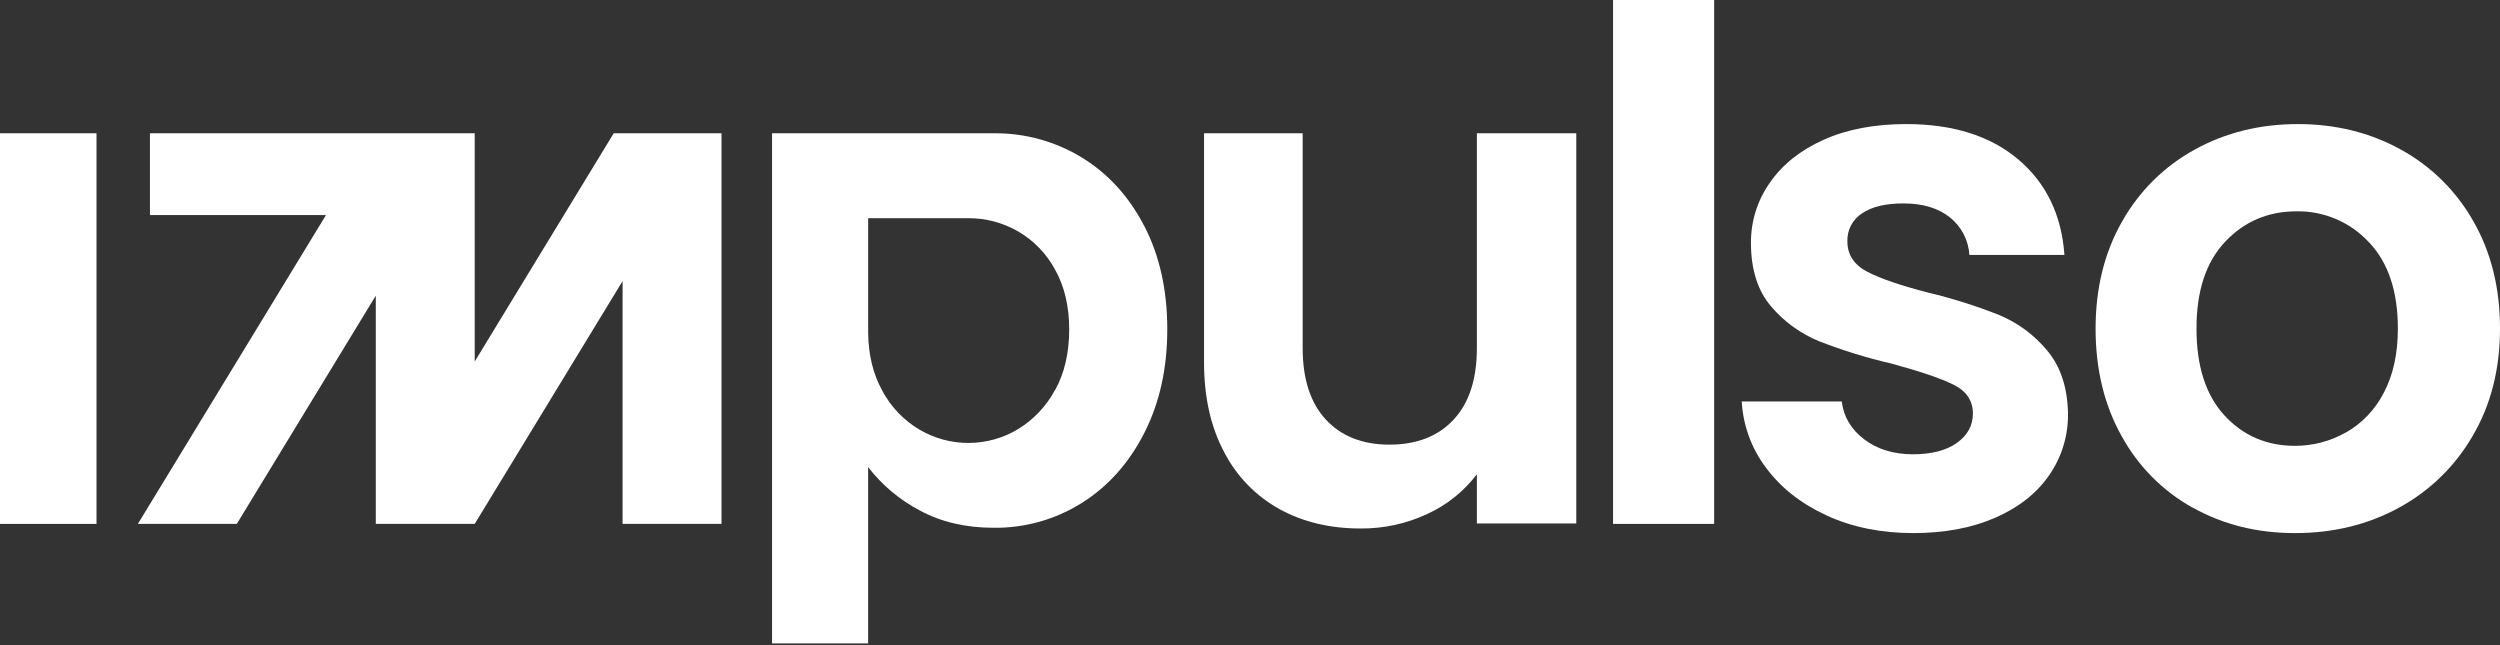 <svg width="496" height="128" viewBox="0 0 496 128" fill="none" xmlns="http://www.w3.org/2000/svg">
<rect x="0" y="0" width="496" height="128" fill="#333333" stroke="none"/>
<path d="M19.147 26.441H0V103.941H19.147V26.441Z" fill="white"/>
<path d="M141.387 26.441H123.521H121.761L94.183 71.723V26.441H94.026H29.75V42.663H64.679L27.353 103.941H46.979L74.557 58.659V103.941H94.183L123.521 55.767V103.941H143.147V26.441H141.387Z" fill="white"/>
<path d="M312.735 26.441V103.857H293.011V94.089C290.429 97.496 287.04 100.209 283.149 101.984C279.013 103.911 274.498 104.891 269.934 104.852C263.867 104.852 258.504 103.57 253.845 101.006C249.143 98.403 245.321 94.462 242.866 89.683C240.207 84.701 238.88 78.763 238.882 71.868V26.441H258.45V69.07C258.45 75.22 259.988 79.949 263.064 83.257C266.14 86.565 270.34 88.217 275.665 88.214C281.075 88.214 285.319 86.56 288.398 83.252C291.476 79.944 293.014 75.216 293.011 69.066V26.441H312.735Z" fill="white"/>
<path d="M340.088 0H320.029V103.941H340.088V0Z" fill="white"/>
<path d="M362.447 102.281C357.38 99.968 353.37 96.823 350.415 92.849C347.519 89.042 345.826 84.445 345.559 79.655H365.404C365.778 82.686 367.255 85.185 369.836 87.151C372.417 89.118 375.626 90.112 379.461 90.132C383.215 90.132 386.148 89.375 388.26 87.861C390.371 86.347 391.426 84.409 391.423 82.045C391.423 79.49 390.134 77.579 387.555 76.312C384.977 75.045 380.872 73.65 375.239 72.128C370.379 71.005 365.605 69.531 360.955 67.718C357.265 66.221 353.988 63.851 351.4 60.808C348.728 57.686 347.391 53.478 347.388 48.183C347.363 43.918 348.669 39.754 351.12 36.277C353.605 32.664 357.166 29.817 361.804 27.735C366.441 25.654 371.907 24.615 378.201 24.618C387.491 24.618 394.902 26.958 400.435 31.638C405.968 36.318 409.018 42.63 409.584 50.573H390.727C390.637 49.127 390.246 47.716 389.579 46.433C388.912 45.15 387.984 44.023 386.855 43.125C384.554 41.282 381.481 40.36 377.637 40.36C374.07 40.36 371.325 41.022 369.403 42.345C368.489 42.938 367.743 43.759 367.238 44.729C366.733 45.699 366.485 46.784 366.52 47.879C366.52 50.525 367.832 52.534 370.457 53.907C373.082 55.28 377.166 56.675 382.708 58.092C387.449 59.232 392.105 60.705 396.642 62.501C400.325 64.033 403.584 66.442 406.141 69.522C408.815 72.691 410.199 76.875 410.293 82.076C410.346 86.435 409.041 90.701 406.561 94.273C404.076 97.871 400.511 100.685 395.868 102.713C391.224 104.742 385.805 105.759 379.61 105.765C373.231 105.765 367.509 104.606 362.442 102.29" fill="white"/>
<path d="M435.022 100.728C429.073 97.416 424.177 92.473 420.901 86.47C417.474 80.323 415.762 73.23 415.765 65.191C415.768 57.153 417.526 50.06 421.041 43.912C424.435 37.892 429.436 32.952 435.477 29.654C441.575 26.299 448.376 24.621 455.88 24.618C463.384 24.615 470.187 26.294 476.288 29.654C482.328 32.952 487.33 37.892 490.724 43.912C494.241 50.06 496 57.153 496 65.191C496 73.23 494.195 80.323 490.584 86.47C487.102 92.492 482.036 97.426 475.947 100.728C469.805 104.086 462.934 105.765 455.333 105.765C447.826 105.765 441.072 104.086 435.07 100.728M465.395 85.831C468.613 84.004 471.23 81.267 472.924 77.959C474.796 74.46 475.734 70.204 475.737 65.191C475.737 57.72 473.79 51.975 469.897 47.956C468.061 46.007 465.844 44.464 463.385 43.426C460.925 42.388 458.279 41.878 455.613 41.928C449.982 41.928 445.267 43.937 441.47 47.956C437.673 51.975 435.777 57.72 435.783 65.191C435.783 72.662 437.635 78.407 441.339 82.426C445.043 86.445 449.709 88.455 455.338 88.455C458.861 88.459 462.327 87.548 465.399 85.809" fill="white"/>
<path d="M227.03 44.86C223.986 38.982 219.854 34.446 214.635 31.251C209.387 28.048 203.352 26.383 197.212 26.442H153.176V127.647H172.235V92.673C175.004 96.255 178.509 99.194 182.512 101.29C186.731 103.569 191.609 104.709 197.147 104.709C203.326 104.785 209.396 103.075 214.635 99.782C219.854 96.5 223.986 91.87 227.03 85.893C230.075 79.915 231.594 73.052 231.588 65.302C231.588 57.553 230.069 50.733 227.03 44.843M209.329 77.346C207.618 80.56 205.08 83.252 201.979 85.141C199.019 86.923 195.637 87.869 192.187 87.882C188.738 87.894 185.349 86.971 182.377 85.211C179.267 83.362 176.724 80.688 175.027 77.482C173.226 74.223 172.298 70.413 172.243 66.05C172.243 65.892 172.243 65.731 172.243 65.573V52.581C172.243 52.423 172.243 52.262 172.243 52.104V43.286H192.119C195.581 43.275 198.984 44.179 201.988 45.91C205.09 47.709 207.635 50.34 209.338 53.508C211.196 56.839 212.127 60.783 212.13 65.342C212.13 70.005 211.199 74.019 209.338 77.386" fill="white"/>
</svg>
